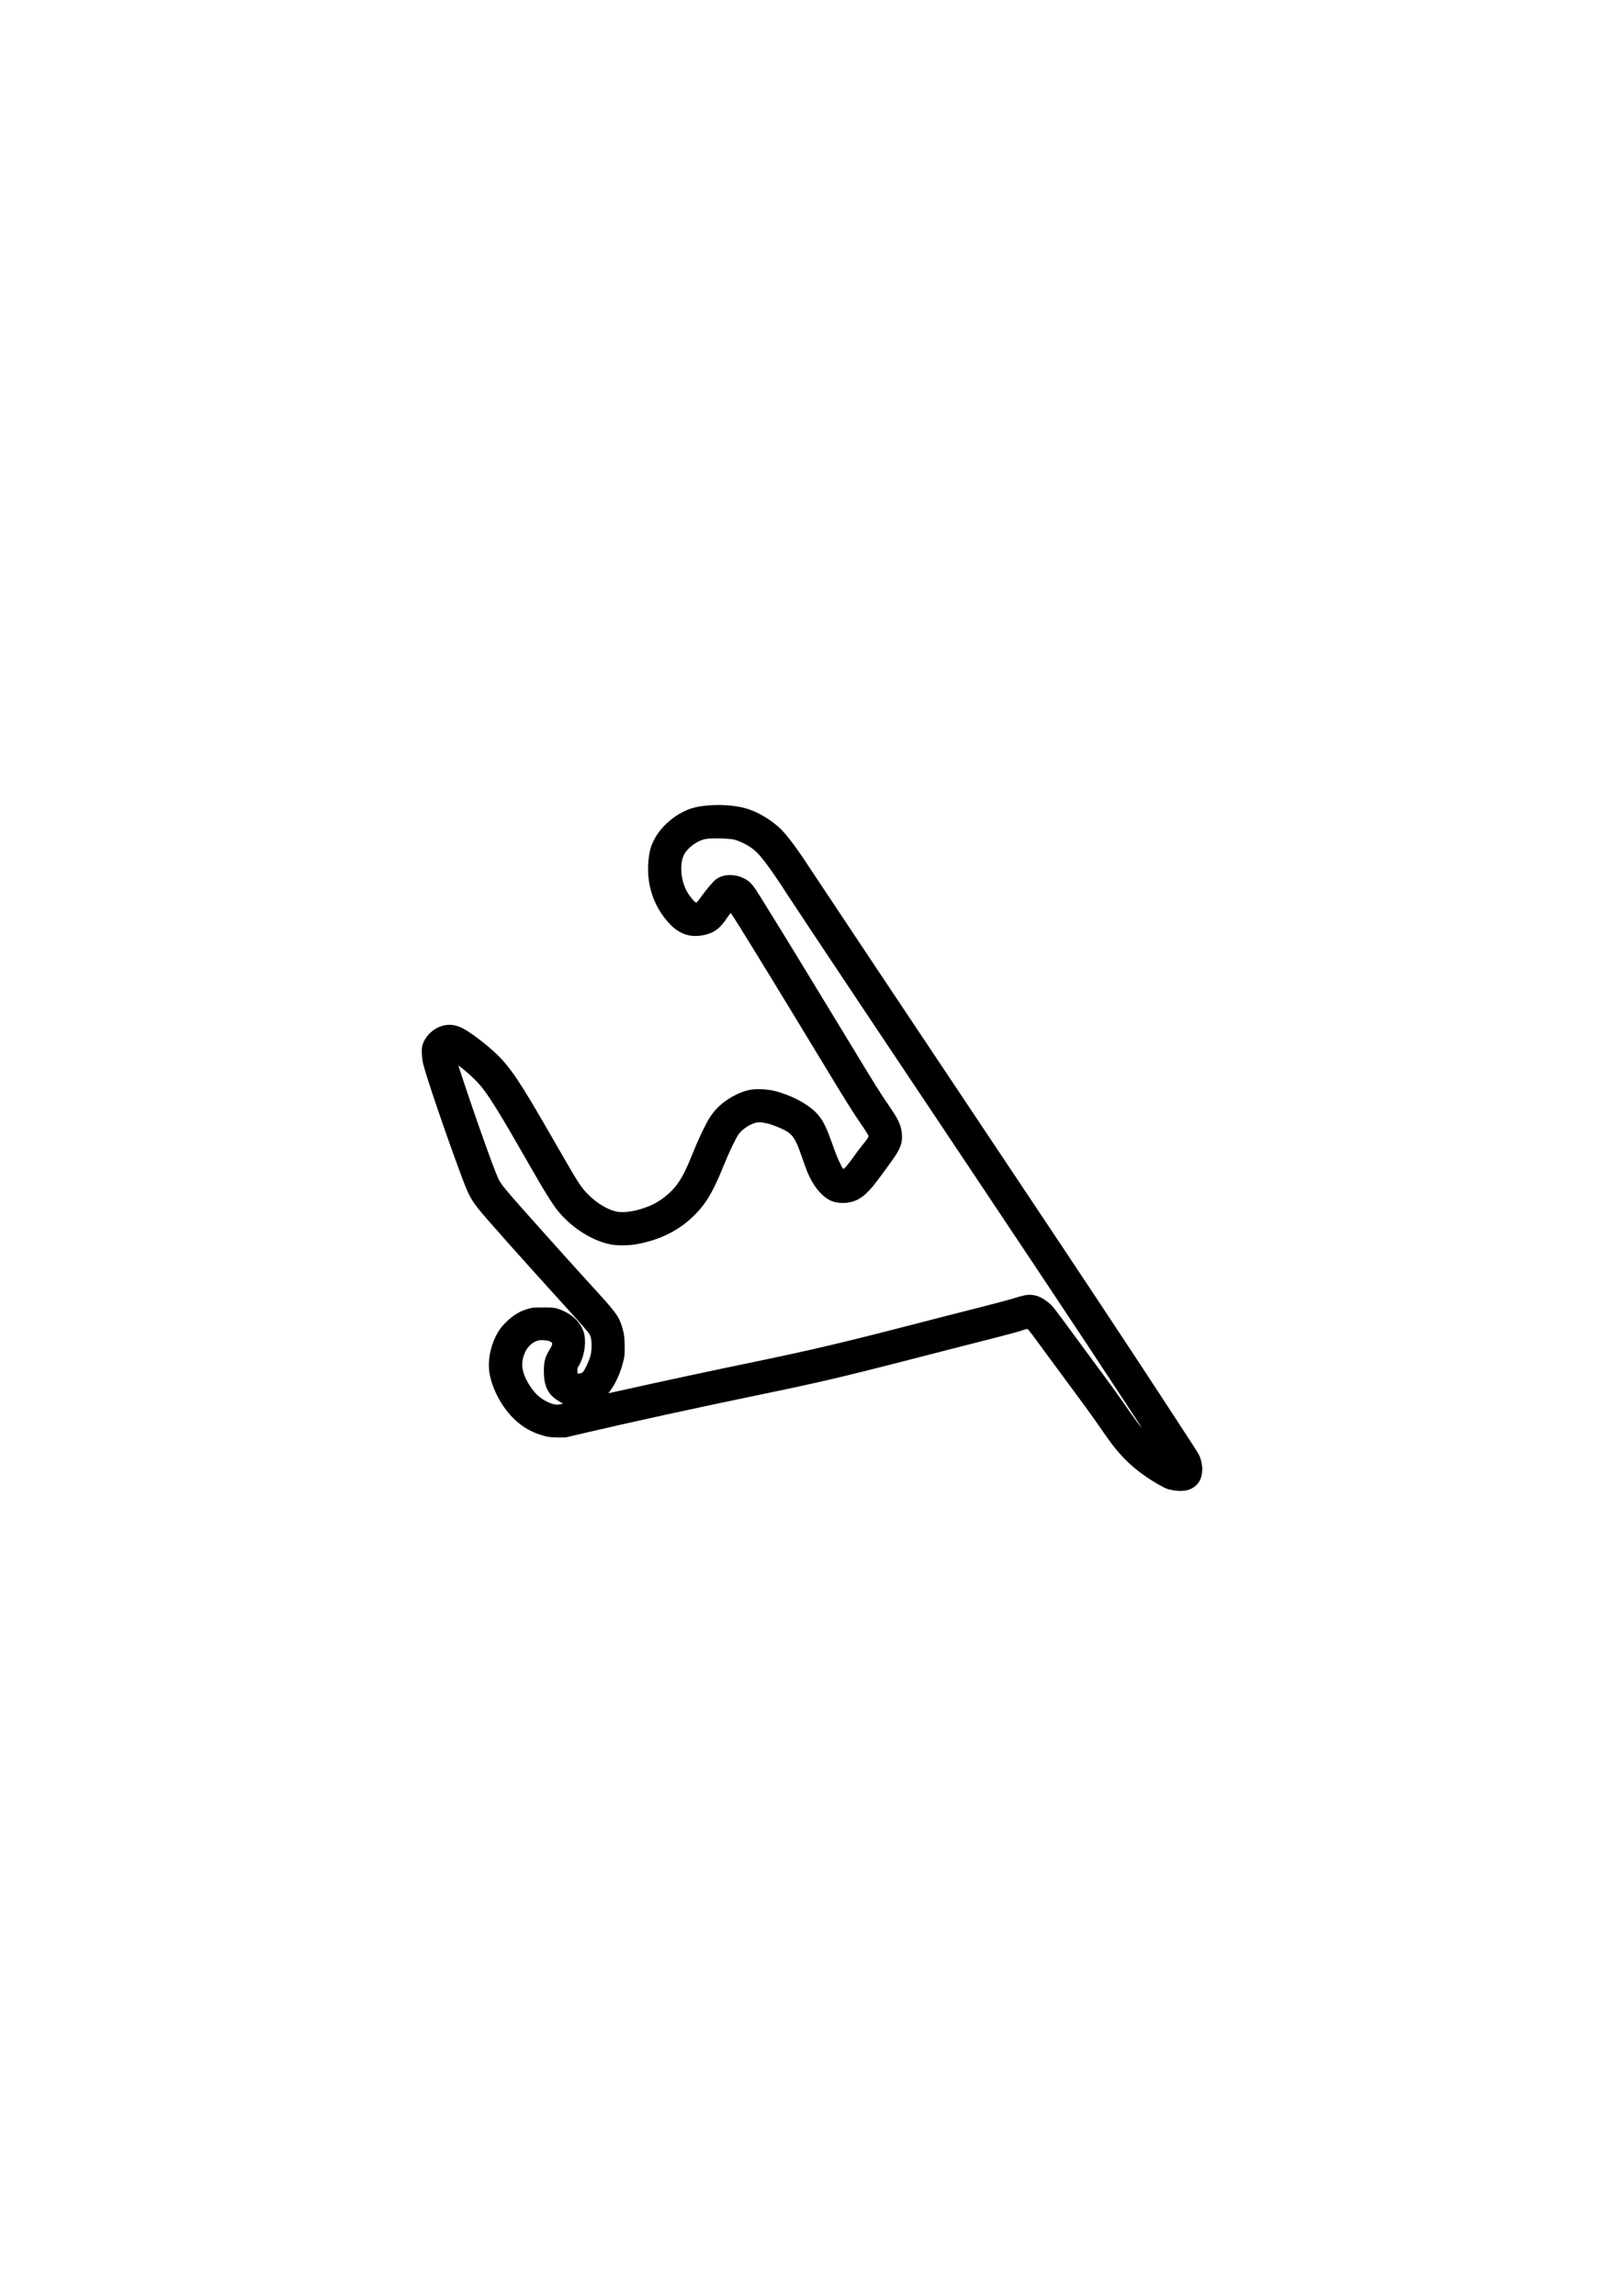 <?xml version="1.0" encoding="UTF-8" standalone="yes"?>
<svg version="1.0" xmlns="http://www.w3.org/2000/svg" width="100%" height="100%" viewBox="0 0 3508 4961" preserveAspectRatio="xMidYMid meet">
  <g transform="translate(0,4961) scale(0.1,-0.1)" fill="#000000" stroke="none">
    <path d="M15294 32209 c-224 -17 -398 -63 -553 -145 -343 -182 -603 -481 -691
-794 -51 -185 -66 -463 -35 -679 52 -362 206 -683 457 -947 203 -213 437 -292
710 -240 234 45 363 137 518 369 41 61 79 112 84 112 11 0 281 -434 866 -1390
399 -654 606 -994 1302 -2142 356 -589 456 -746 687 -1086 67 -97 121 -187
121 -200 0 -28 -34 -79 -133 -198 -42 -52 -119 -153 -170 -226 -96 -136 -185
-247 -224 -277 -22 -17 -23 -16 -76 91 -61 122 -98 213 -187 463 -135 381
-211 523 -357 667 -199 197 -571 385 -908 460 -153 33 -376 42 -498 19 -154
-29 -313 -97 -472 -200 -186 -122 -298 -234 -412 -413 -83 -132 -230 -439
-334 -698 -160 -399 -247 -576 -365 -735 -137 -187 -358 -362 -571 -454 -274
-117 -554 -167 -733 -132 -184 36 -428 182 -610 365 -169 169 -196 212 -810
1281 -654 1139 -868 1461 -1166 1750 -214 208 -572 481 -743 567 -211 107
-419 96 -611 -32 -132 -88 -232 -228 -261 -362 -17 -84 -6 -266 25 -388 69
-280 492 -1521 808 -2370 159 -430 209 -528 377 -745 126 -163 935 -1073 1796
-2020 452 -497 591 -657 615 -706 31 -62 42 -148 38 -279 -5 -139 -32 -235
-117 -410 -59 -119 -80 -142 -141 -147 l-45 -3 -3 57 c-3 48 1 63 28 106 110
180 163 457 126 662 -39 215 -195 402 -431 516 -158 77 -217 88 -465 88 -201
0 -221 -2 -313 -27 -175 -47 -323 -134 -470 -276 -113 -109 -174 -191 -236
-316 -130 -263 -179 -559 -135 -816 34 -201 139 -456 273 -661 210 -322 478
-540 798 -646 159 -54 242 -67 413 -67 l155 0 350 82 c1081 253 2431 548 3880
848 1405 291 1796 384 4250 1019 160 41 504 129 765 195 261 66 529 139 595
161 65 22 126 40 135 40 9 0 58 -57 110 -127 52 -71 282 -382 510 -693 229
-311 493 -668 586 -795 94 -126 253 -349 354 -495 101 -146 217 -310 258 -365
232 -305 462 -525 767 -731 146 -99 349 -217 420 -243 142 -53 350 -67 466
-31 201 62 309 220 309 451 0 94 -25 209 -64 294 -23 52 -131 219 -769 1195
-893 1365 -1734 2634 -3189 4813 -2268 3397 -4313 6465 -4475 6713 -261 401
-480 693 -627 832 -181 171 -432 325 -665 406 -229 80 -554 111 -887 85z m546
-734 c142 -31 328 -126 459 -235 141 -119 355 -408 716 -968 127 -196 894
-1350 1705 -2565 3773 -5648 4484 -6716 5515 -8287 392 -597 426 -650 421
-650 -10 0 -200 260 -359 493 -98 142 -298 421 -445 620 -148 199 -376 508
-507 687 -624 850 -602 822 -713 911 -166 134 -326 180 -498 145 -43 -8 -151
-38 -239 -66 -88 -28 -425 -117 -750 -200 -324 -82 -905 -230 -1290 -330
-1631 -423 -2330 -588 -3575 -845 -914 -189 -2000 -422 -2752 -590 -208 -47
-380 -85 -382 -85 -3 0 22 37 55 83 113 156 219 406 271 639 20 88 23 129 22
288 0 200 -16 303 -70 466 -66 200 -138 294 -674 879 -275 299 -1154 1279
-1490 1659 -359 407 -443 511 -494 618 -105 223 -556 1496 -851 2406 l-14 43
41 -30 c173 -128 385 -331 494 -476 179 -237 409 -612 874 -1425 581 -1017
686 -1177 916 -1400 284 -275 653 -478 977 -537 139 -25 378 -23 540 6 493 87
899 284 1224 595 268 256 430 523 653 1076 126 312 269 612 335 706 82 114
265 232 392 253 115 18 282 -21 509 -121 257 -113 316 -191 462 -613 44 -126
94 -265 111 -308 80 -201 182 -367 300 -486 143 -145 261 -201 442 -209 208
-9 378 54 531 197 113 106 178 185 395 481 273 372 315 440 364 581 31 90 31
241 0 359 -35 134 -89 234 -249 468 -225 330 -261 387 -964 1547 -881 1453
-1328 2184 -1836 3001 -139 224 -197 293 -296 353 -209 126 -487 128 -650 4
-65 -49 -214 -226 -323 -380 -51 -73 -92 -123 -102 -123 -30 0 -131 119 -199
235 -135 230 -167 597 -70 792 80 161 286 312 474 348 107 20 485 14 594 -10z
m-3961 -10845 c68 -34 67 -53 -6 -175 -97 -160 -125 -264 -125 -460 0 -349 92
-526 352 -673 l64 -36 -58 -14 c-80 -20 -169 -4 -284 53 -150 73 -259 170
-359 320 -201 302 -232 521 -110 772 55 114 162 204 274 233 63 16 205 5 252
-20z"/>
  </g>
</svg>